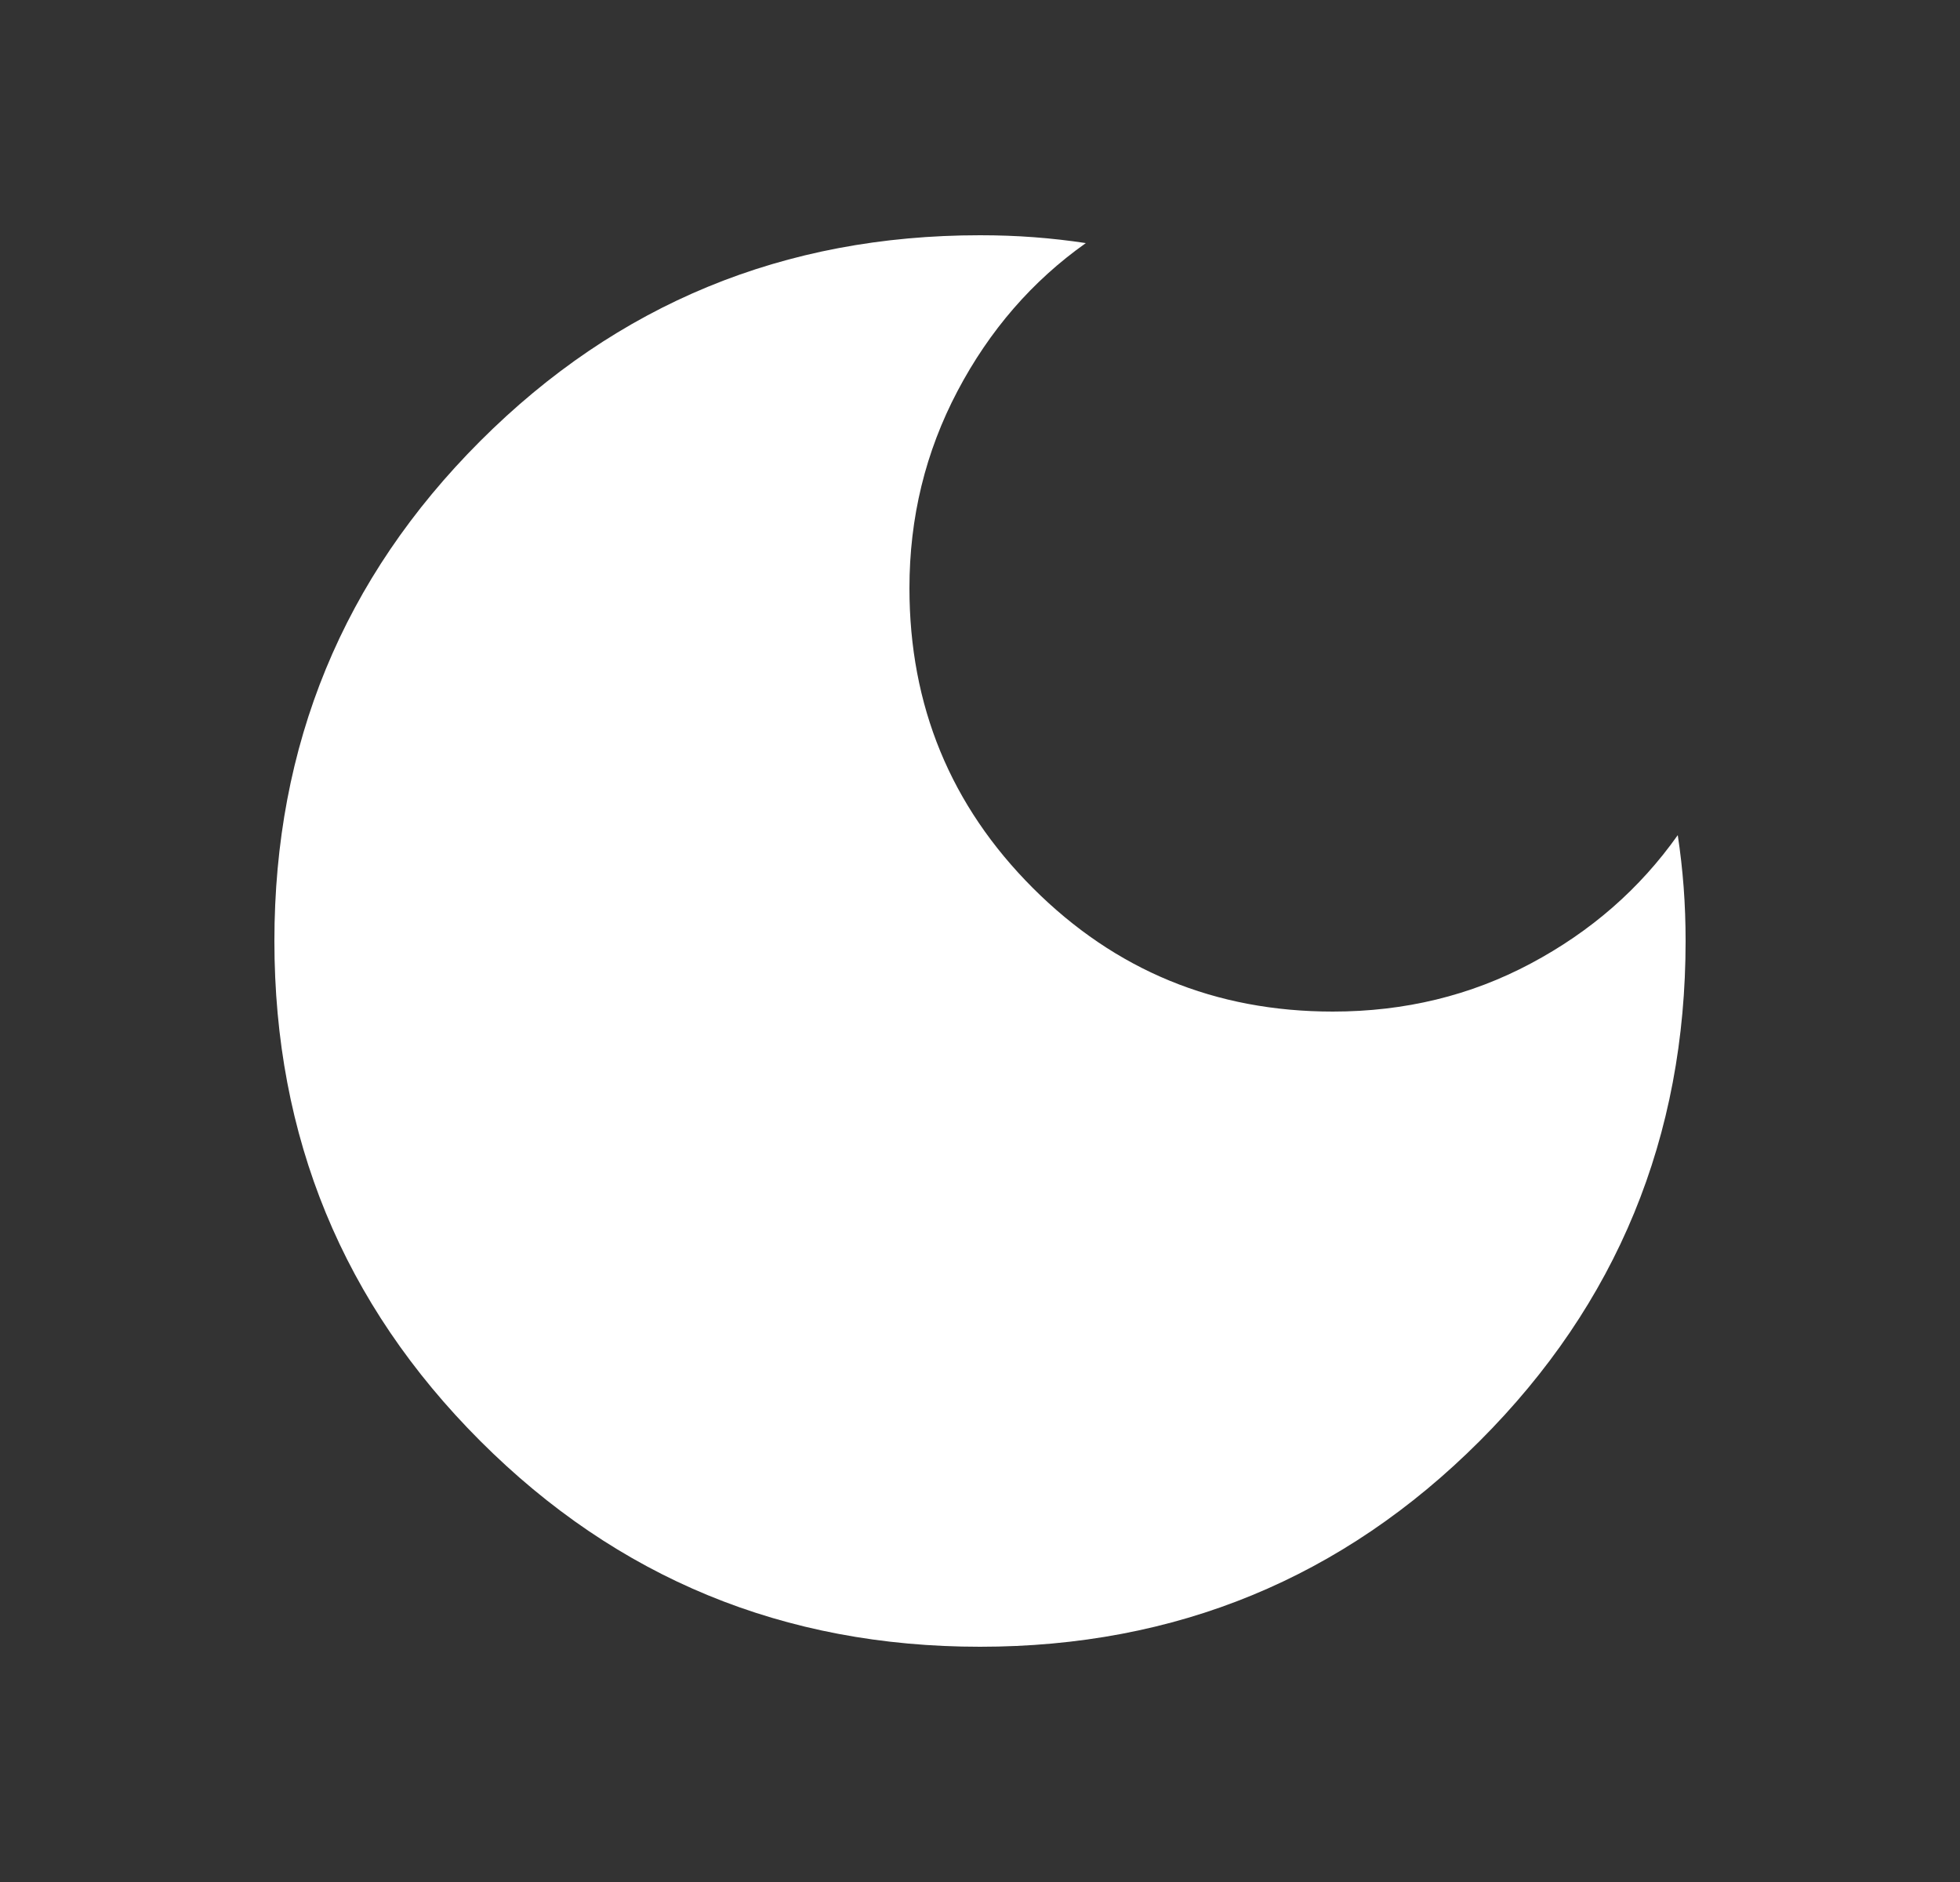 <svg width="25" height="24" viewBox="0 0 25 24" fill="none" xmlns="http://www.w3.org/2000/svg">
            <rect x="0" y="0" width="25" height="24" fill="#333333" stroke="none"/>
            <mask id="mask0_159_4223" style="mask-type:alpha" maskUnits="userSpaceOnUse" x="0" y="0" width="25" height="24">
            <rect x="0.5" width="24" height="24" fill="#FFFFFF"/>
            </mask>
            <g mask="url(#mask0_159_4223)">
            <path d="M12.5 21C10 21 7.875 20.125 6.125 18.375C4.375 16.625 3.5 14.5 3.5 12C3.5 9.5 4.375 7.375 6.125 5.625C7.875 3.875 10 3 12.5 3C12.733 3 12.963 3.008 13.188 3.025C13.412 3.042 13.633 3.067 13.85 3.1C13.167 3.583 12.621 4.213 12.213 4.987C11.804 5.763 11.6 6.6 11.6 7.5C11.6 9 12.125 10.275 13.175 11.325C14.225 12.375 15.5 12.9 17 12.9C17.917 12.9 18.758 12.696 19.525 12.287C20.292 11.879 20.917 11.333 21.4 10.65C21.433 10.867 21.458 11.088 21.475 11.312C21.492 11.537 21.5 11.767 21.5 12C21.5 14.5 20.625 16.625 18.875 18.375C17.125 20.125 15 21 12.5 21Z" fill="white"/>
            </g>
            </svg>